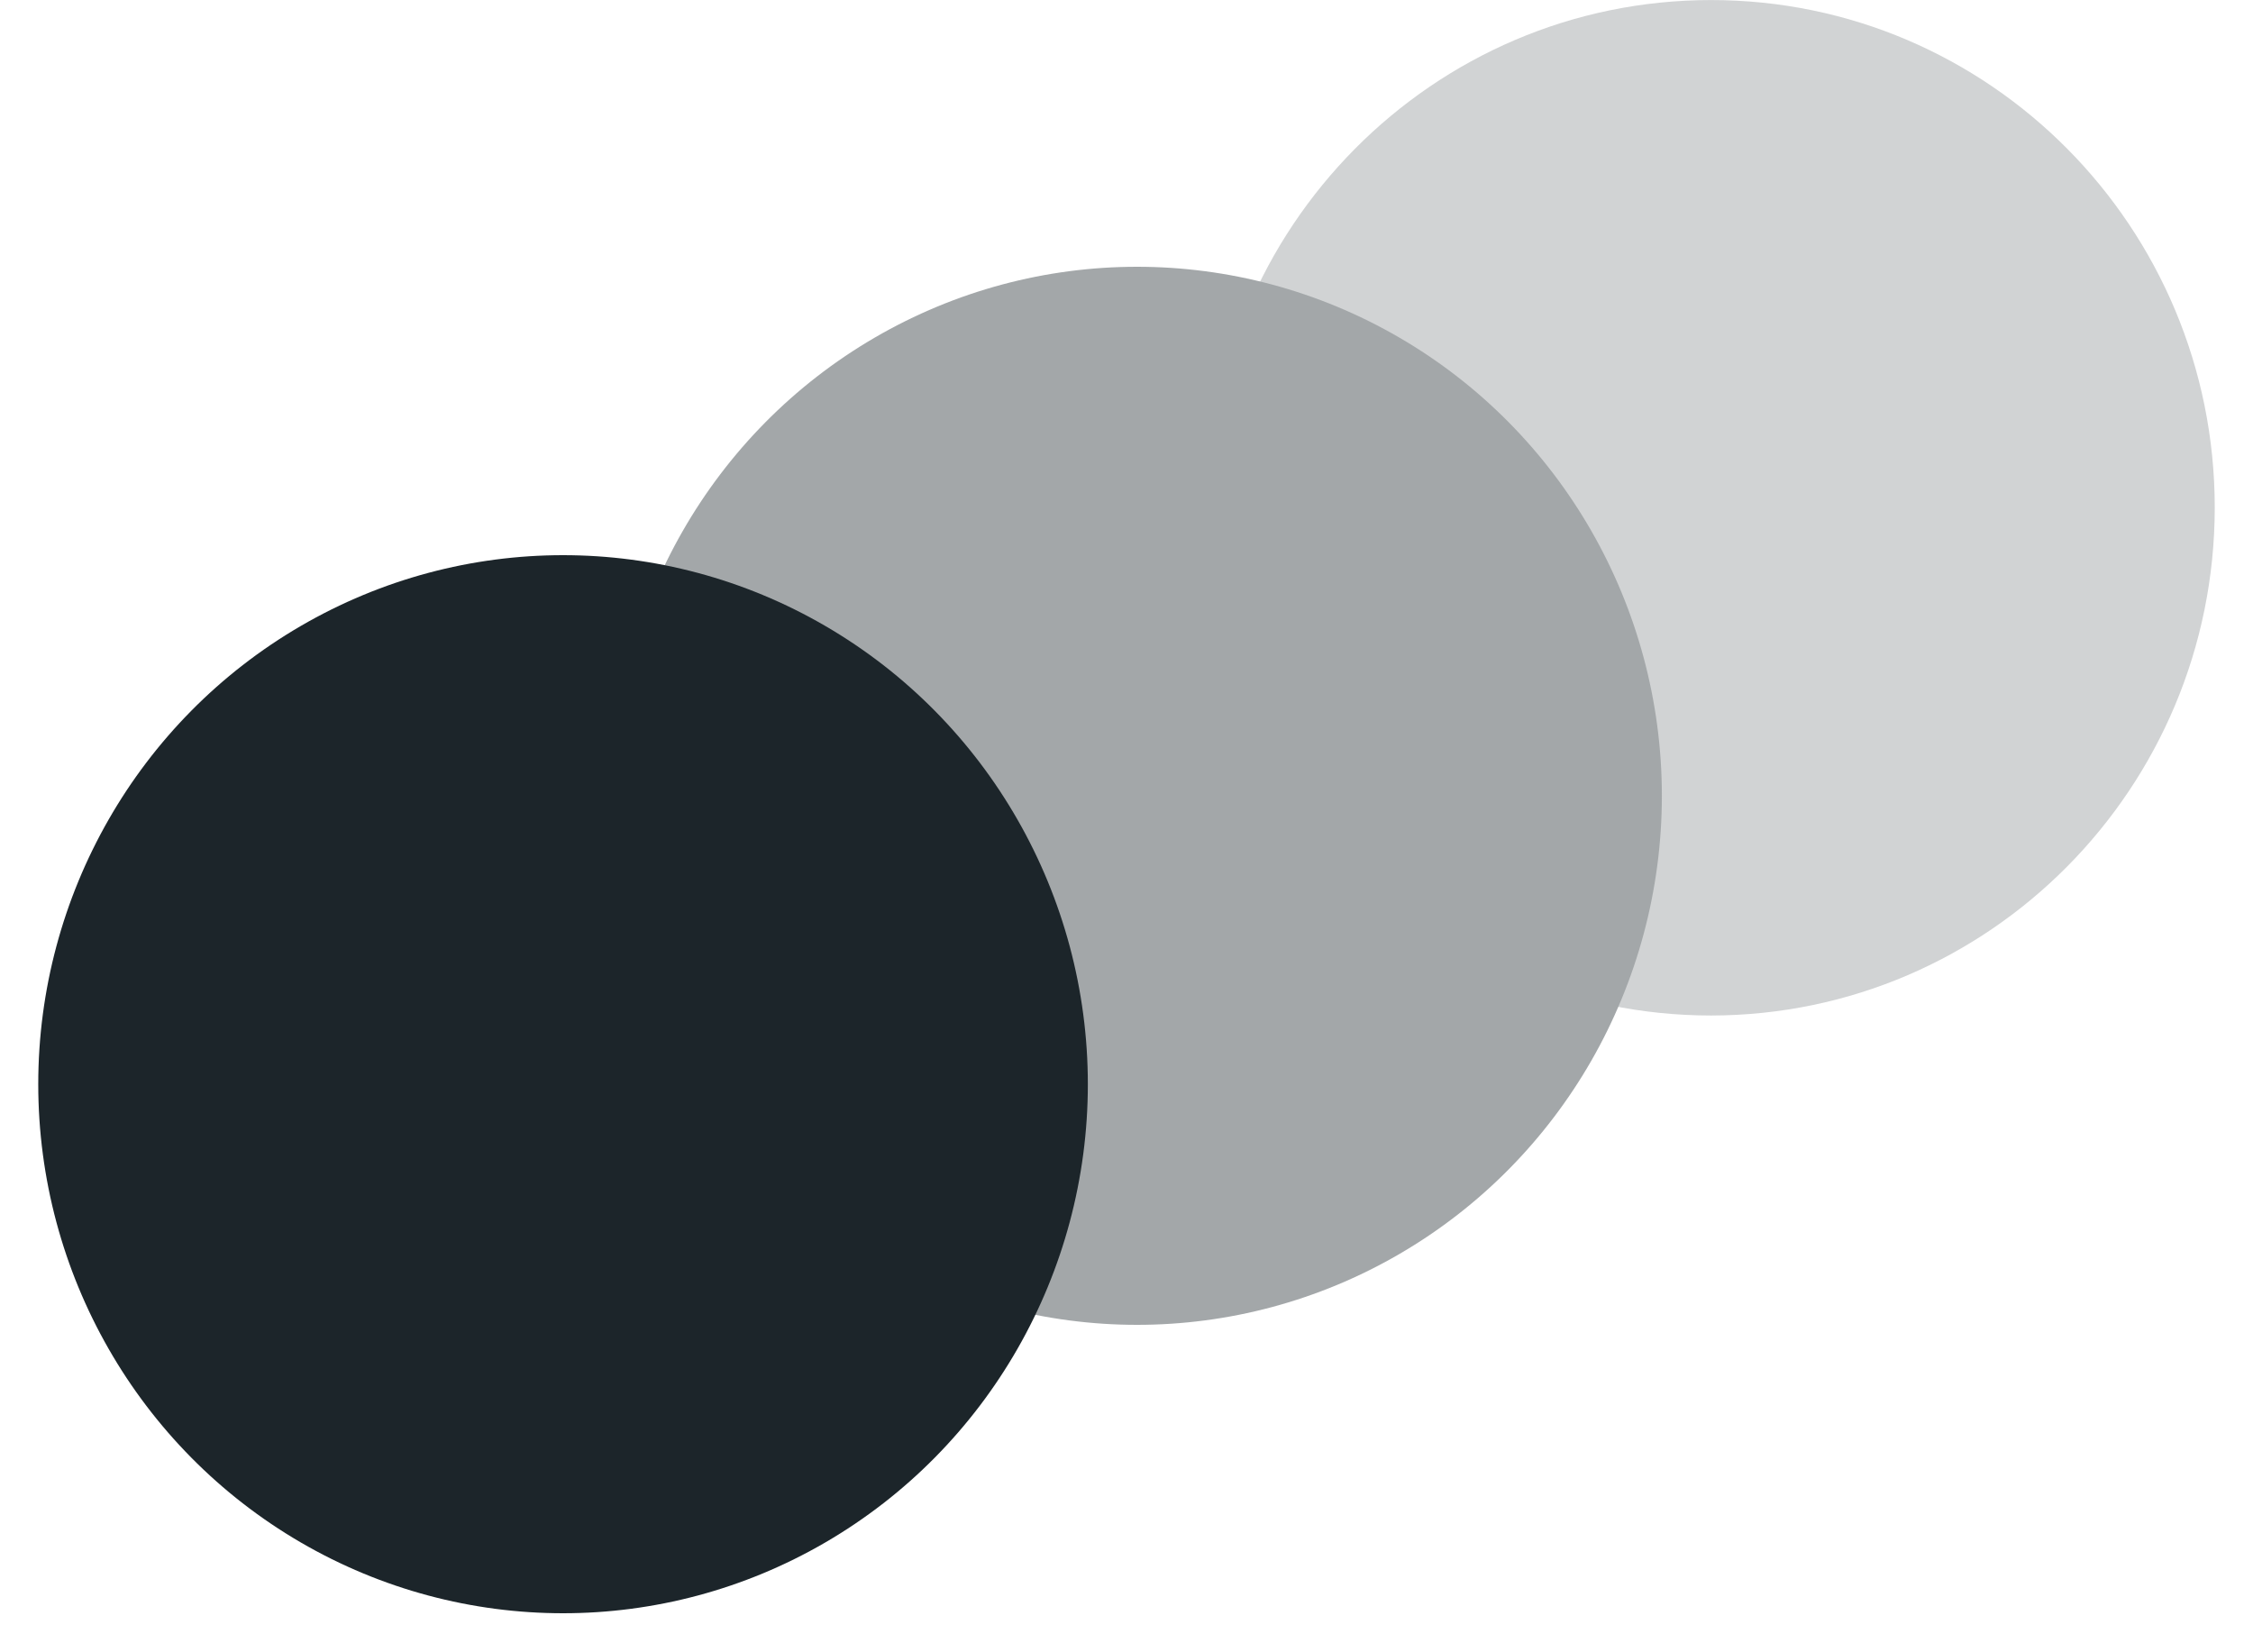 <?xml version="1.0" encoding="UTF-8"?>
<svg width="45px" height="33px" viewBox="0 0 45 33" version="1.1" xmlns="http://www.w3.org/2000/svg" xmlns:xlink="http://www.w3.org/1999/xlink">
    <!-- Generator: Sketch 44.1 (41455) - http://www.bohemiancoding.com/sketch -->
    <title>gif</title>
    <desc>Created with Sketch.</desc>
    <defs></defs>
    <g id="Page-1" stroke="none" stroke-width="1" fill="none" fill-rule="evenodd">
        <g id="1_Landing_Page" transform="translate(-615, -3090)" fill-rule="nonzero">
            <g id="Export-formats" transform="translate(0, 2895.75)">
                <g id="gif" transform="translate(615.75, 194.25)">
                    <path d="M33.427,20.282 C27.871,20.282 23.368,15.742 23.368,10.141 C23.368,4.541 27.871,0.001 33.427,0.001 C38.982,0.001 43.486,4.541 43.486,10.141 L43.486,10.141 C43.48,15.739 38.98,20.275 33.427,20.282 Z" id="Shape" fill="#D1D3D4"></path>
                    <ellipse id="Oval" fill="#A3A7A9" cx="21.961" cy="15.894" rx="10.482" ry="10.566"></ellipse>
                    <ellipse id="Oval" fill="#1C252A" cx="10.496" cy="21.654" rx="10.482" ry="10.566"></ellipse>
                </g>
            </g>
        </g>
    </g>
</svg>